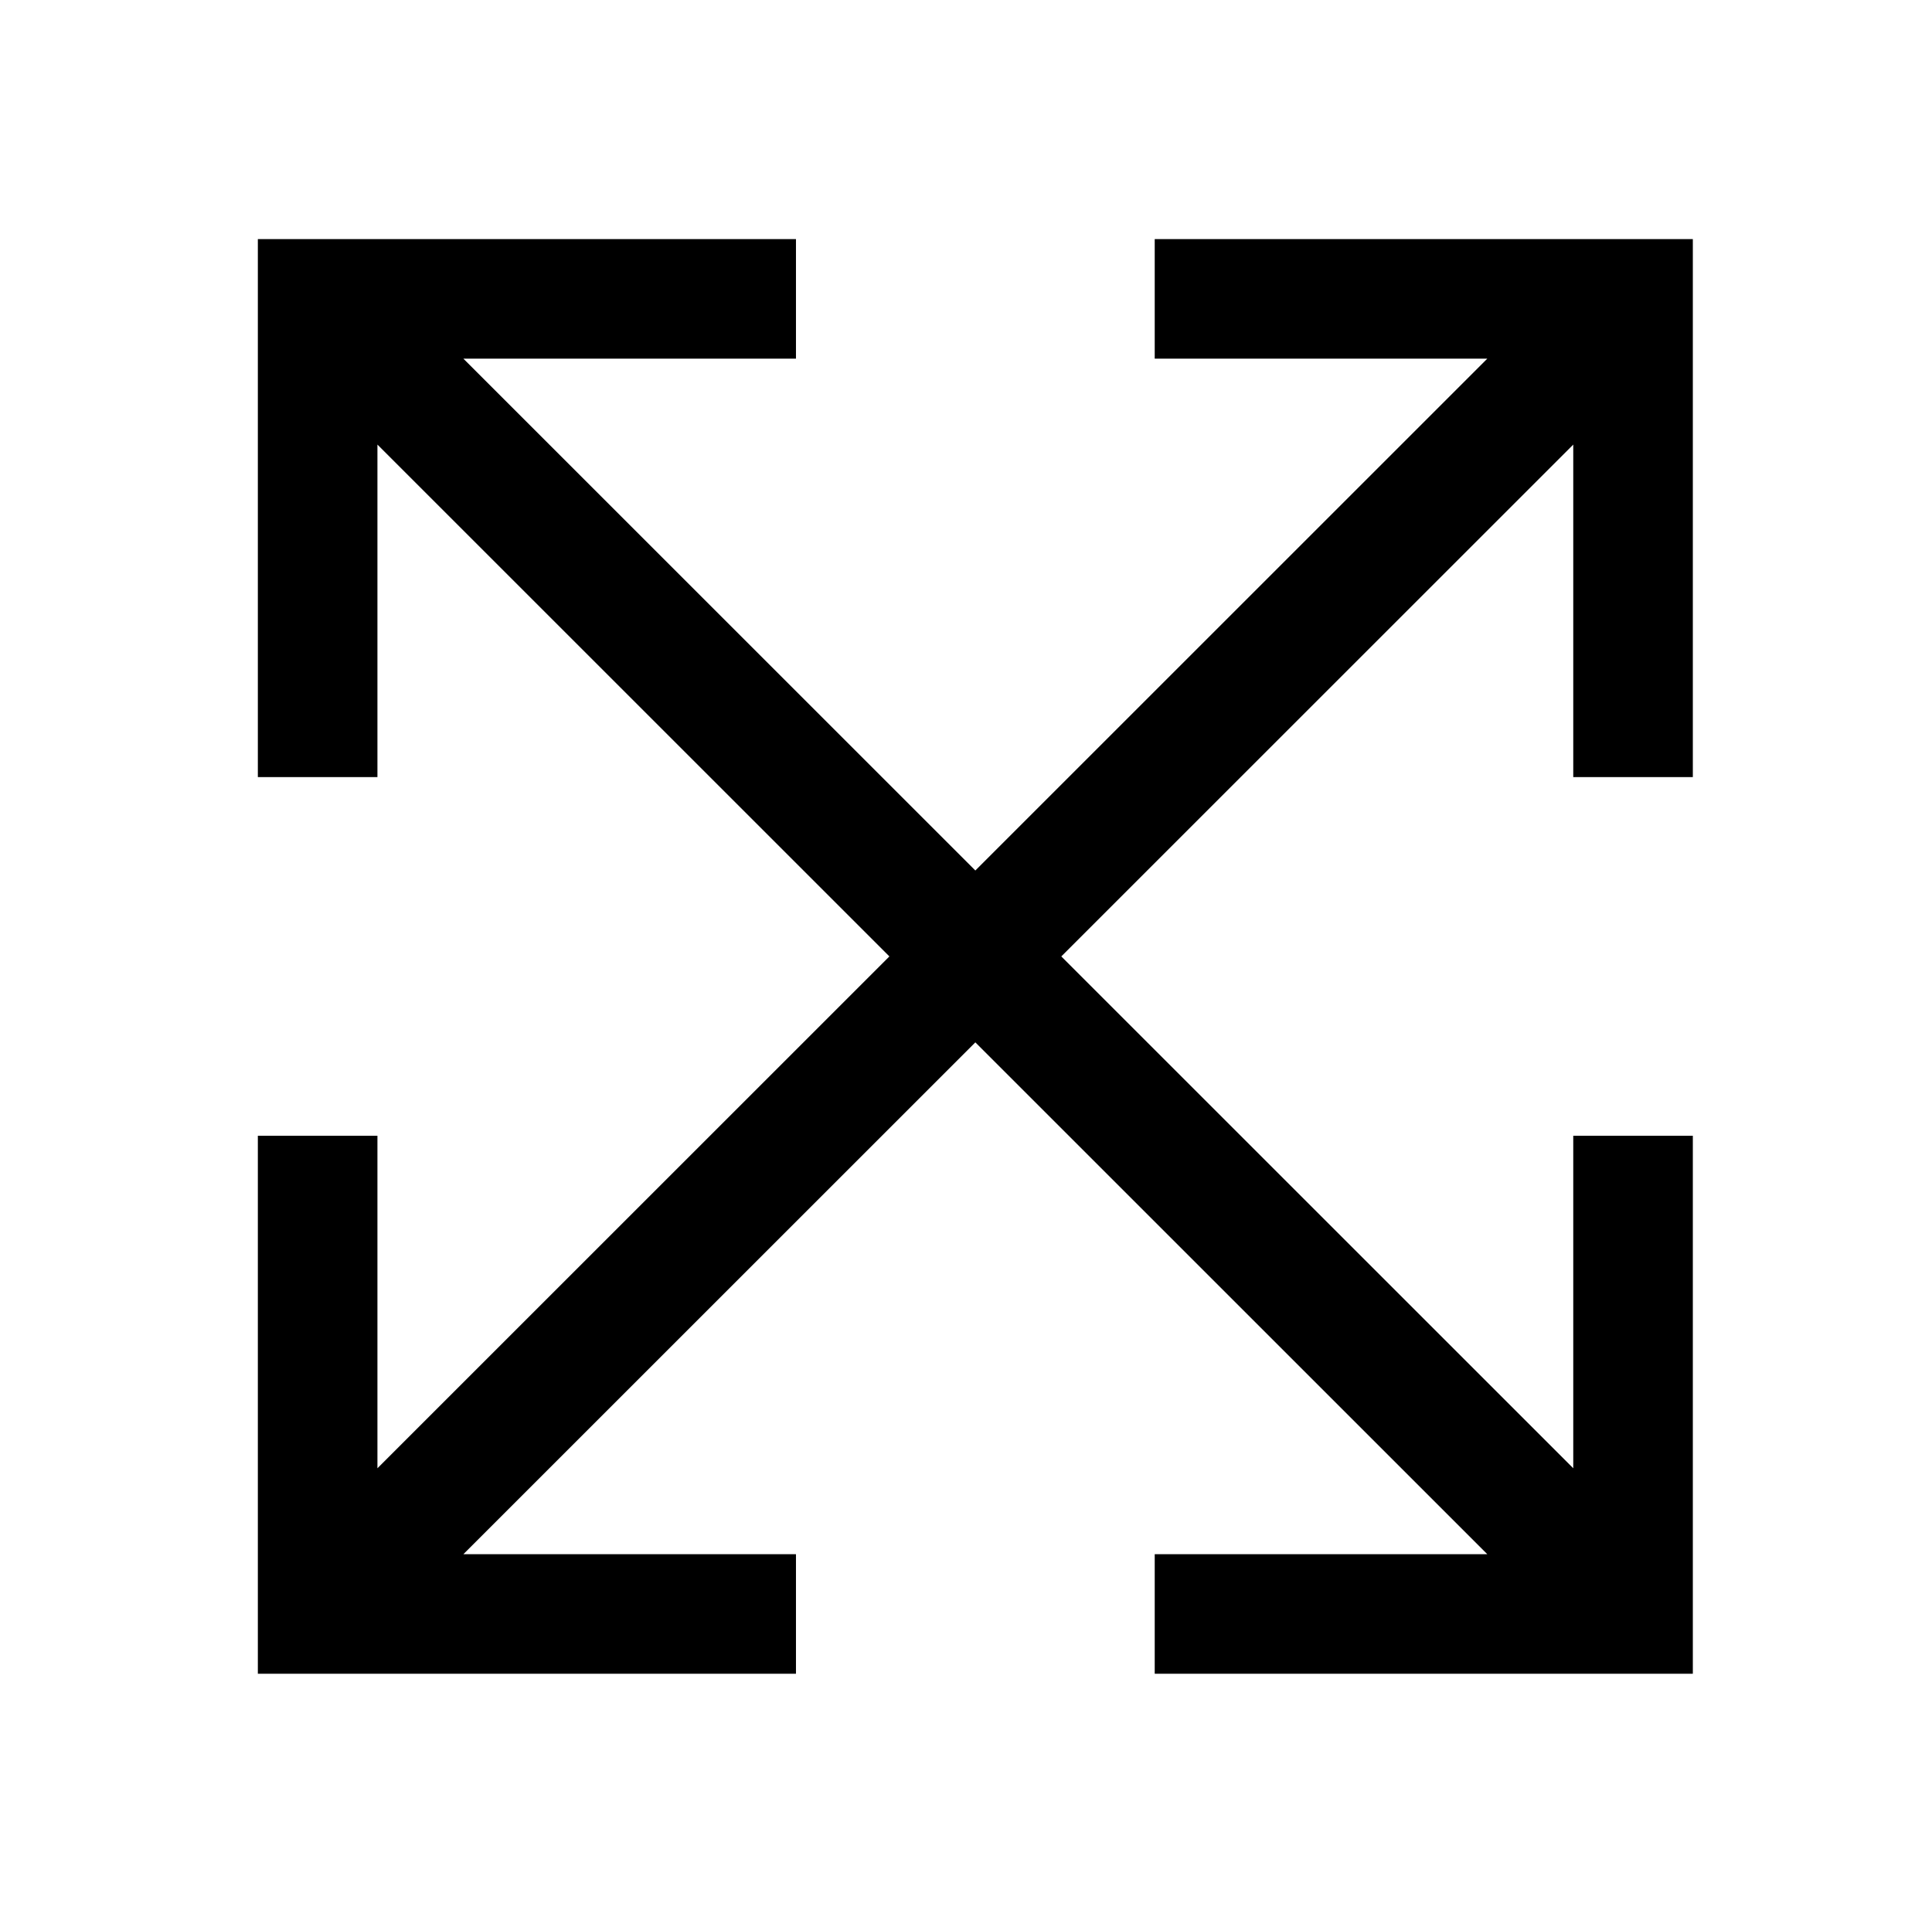 <?xml version="1.0" standalone="no"?>
<!DOCTYPE svg PUBLIC "-//W3C//DTD SVG 1.1//EN" "http://www.w3.org/Graphics/SVG/1.1/DTD/svg11.dtd" >
<svg xmlns="http://www.w3.org/2000/svg" xmlns:xlink="http://www.w3.org/1999/xlink" version="1.1" viewBox="-10 0 1034 1024">
   <path fill="currentColor"
d="M128 128v288h64v-178l274 274l-274 274v-178h-64v288h288v-64h-178l274 -274l274 274h-178v64h288v-288h-64v178l-274 -274l274 -274v178h64v-288h-288v64h178l-274 274l-274 -274h178v-64h-288z" />
</svg>
